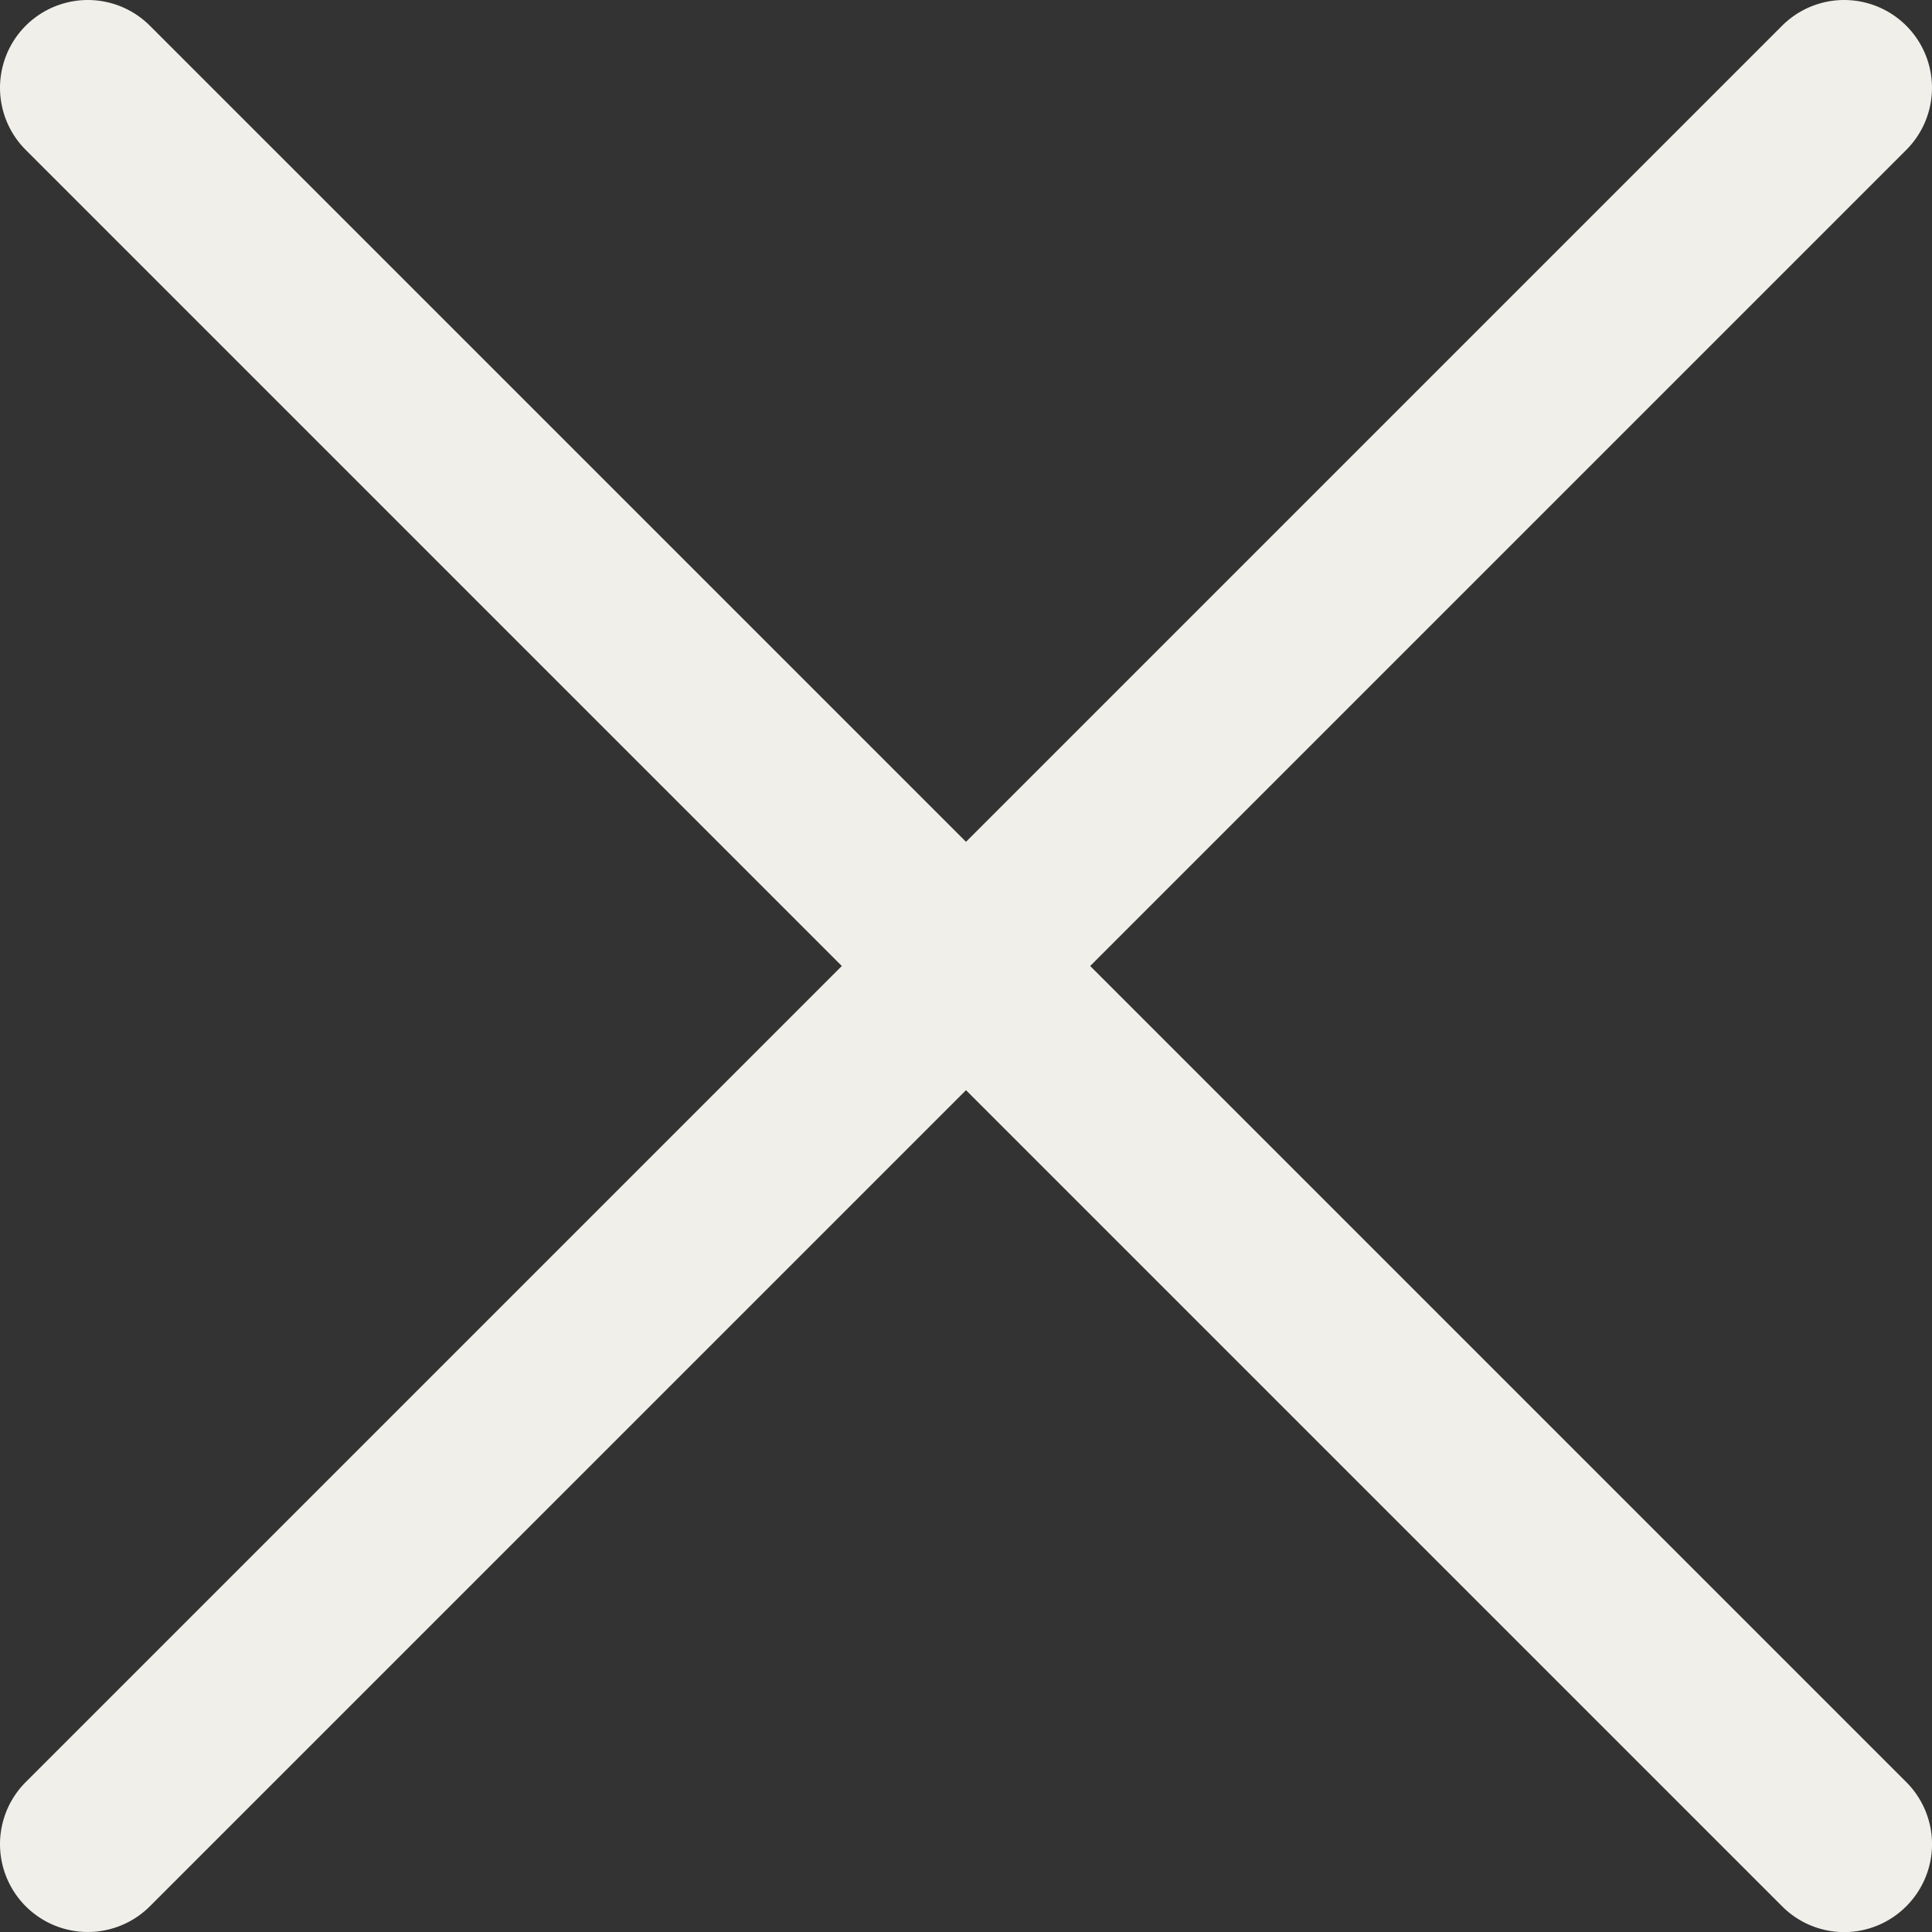 <svg xmlns="http://www.w3.org/2000/svg" viewBox="0 0 22 22"><rect x="0" y="0" width="22" height="22" fill="#333333" stroke="none"/><path d="m12.414 11 9.293-9.293A.999.999 0 1 0 20.293.293L11 9.586 1.707.293A.999.999 0 1 0 .293 1.707L9.586 11 .293 20.293a.999.999 0 1 0 1.414 1.414L11 12.414l9.293 9.293a.997.997 0 0 0 1.414 0 .999.999 0 0 0 0-1.414L12.414 11Z" style="fill:#f1efe9;stroke-width:0"/></svg>